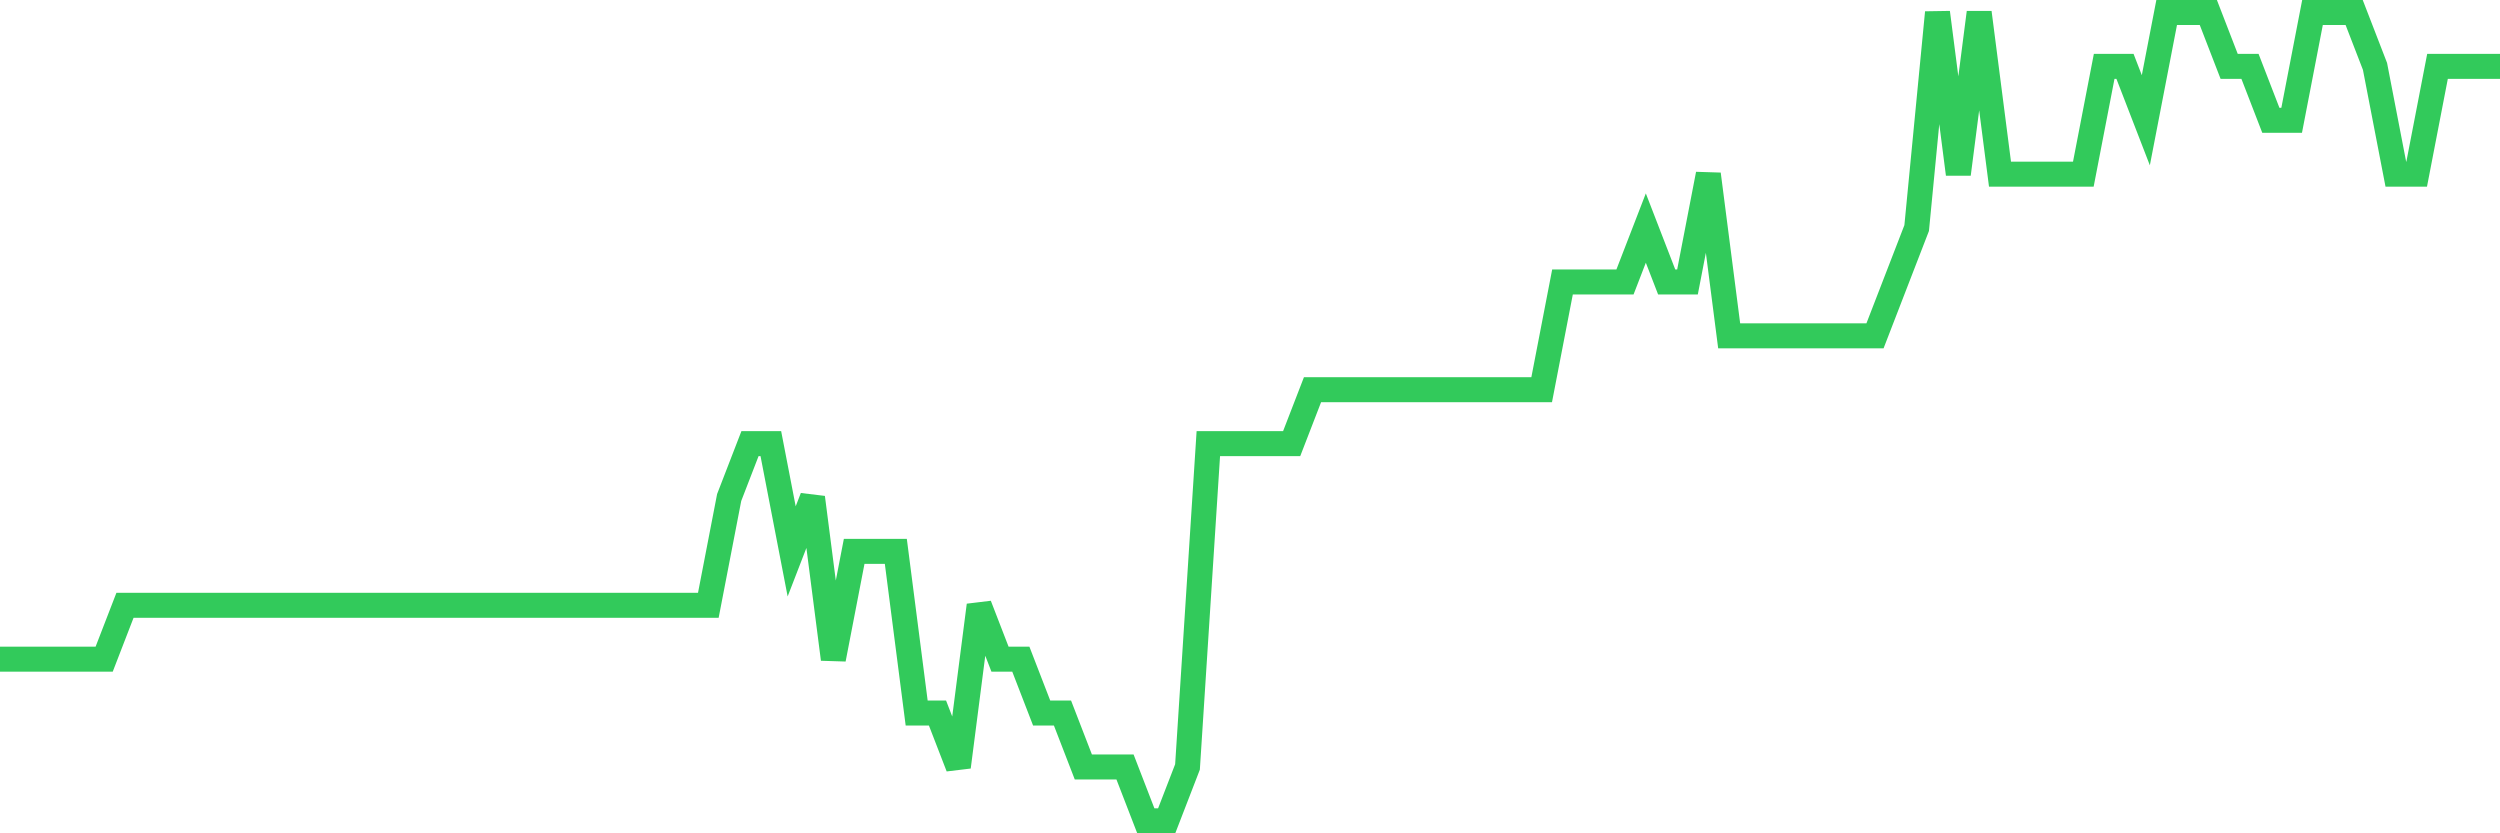 <svg
  xmlns="http://www.w3.org/2000/svg"
  xmlns:xlink="http://www.w3.org/1999/xlink"
  width="120"
  height="40"
  viewBox="0 0 120 40"
  preserveAspectRatio="none"
>
  <polyline
    points="0,31.64 1,31.64 2,31.64 3,31.64 4,31.64 5,31.64 6,29.053 7,29.053 8,29.053 9,29.053 10,29.053 11,29.053 12,29.053 13,29.053 14,29.053 15,29.053 16,29.053 17,29.053 18,29.053 19,29.053 20,29.053 21,29.053 22,29.053 23,29.053 24,29.053 25,29.053 26,29.053 27,29.053 28,29.053 29,29.053 30,29.053 31,29.053 32,29.053 33,29.053 34,29.053 35,23.88 36,21.293 37,21.293 38,26.467 39,23.88 40,31.64 41,26.467 42,26.467 43,26.467 44,34.227 45,34.227 46,36.813 47,29.053 48,31.64 49,31.64 50,34.227 51,34.227 52,36.813 53,36.813 54,36.813 55,39.4 56,39.4 57,36.813 58,21.293 59,21.293 60,21.293 61,21.293 62,21.293 63,18.707 64,18.707 65,18.707 66,18.707 67,18.707 68,18.707 69,18.707 70,18.707 71,18.707 72,18.707 73,18.707 74,18.707 75,13.533 76,13.533 77,13.533 78,13.533 79,10.947 80,13.533 81,13.533 82,8.36 83,16.12 84,16.12 85,16.12 86,16.12 87,16.12 88,16.12 89,16.12 90,16.12 91,13.533 92,10.947 93,0.6 94,8.36 95,0.6 96,8.36 97,8.36 98,8.36 99,8.36 100,8.36 101,3.187 102,3.187 103,5.773 104,0.6 105,0.6 106,0.6 107,3.187 108,3.187 109,5.773 110,5.773 111,0.6 112,0.6 113,0.6 114,3.187 115,8.36 116,8.36 117,3.187 118,3.187 119,3.187 120,3.187"
    fill="none"
    stroke="#32ca5b"
    stroke-width="1.2"
  >
  </polyline>
</svg>